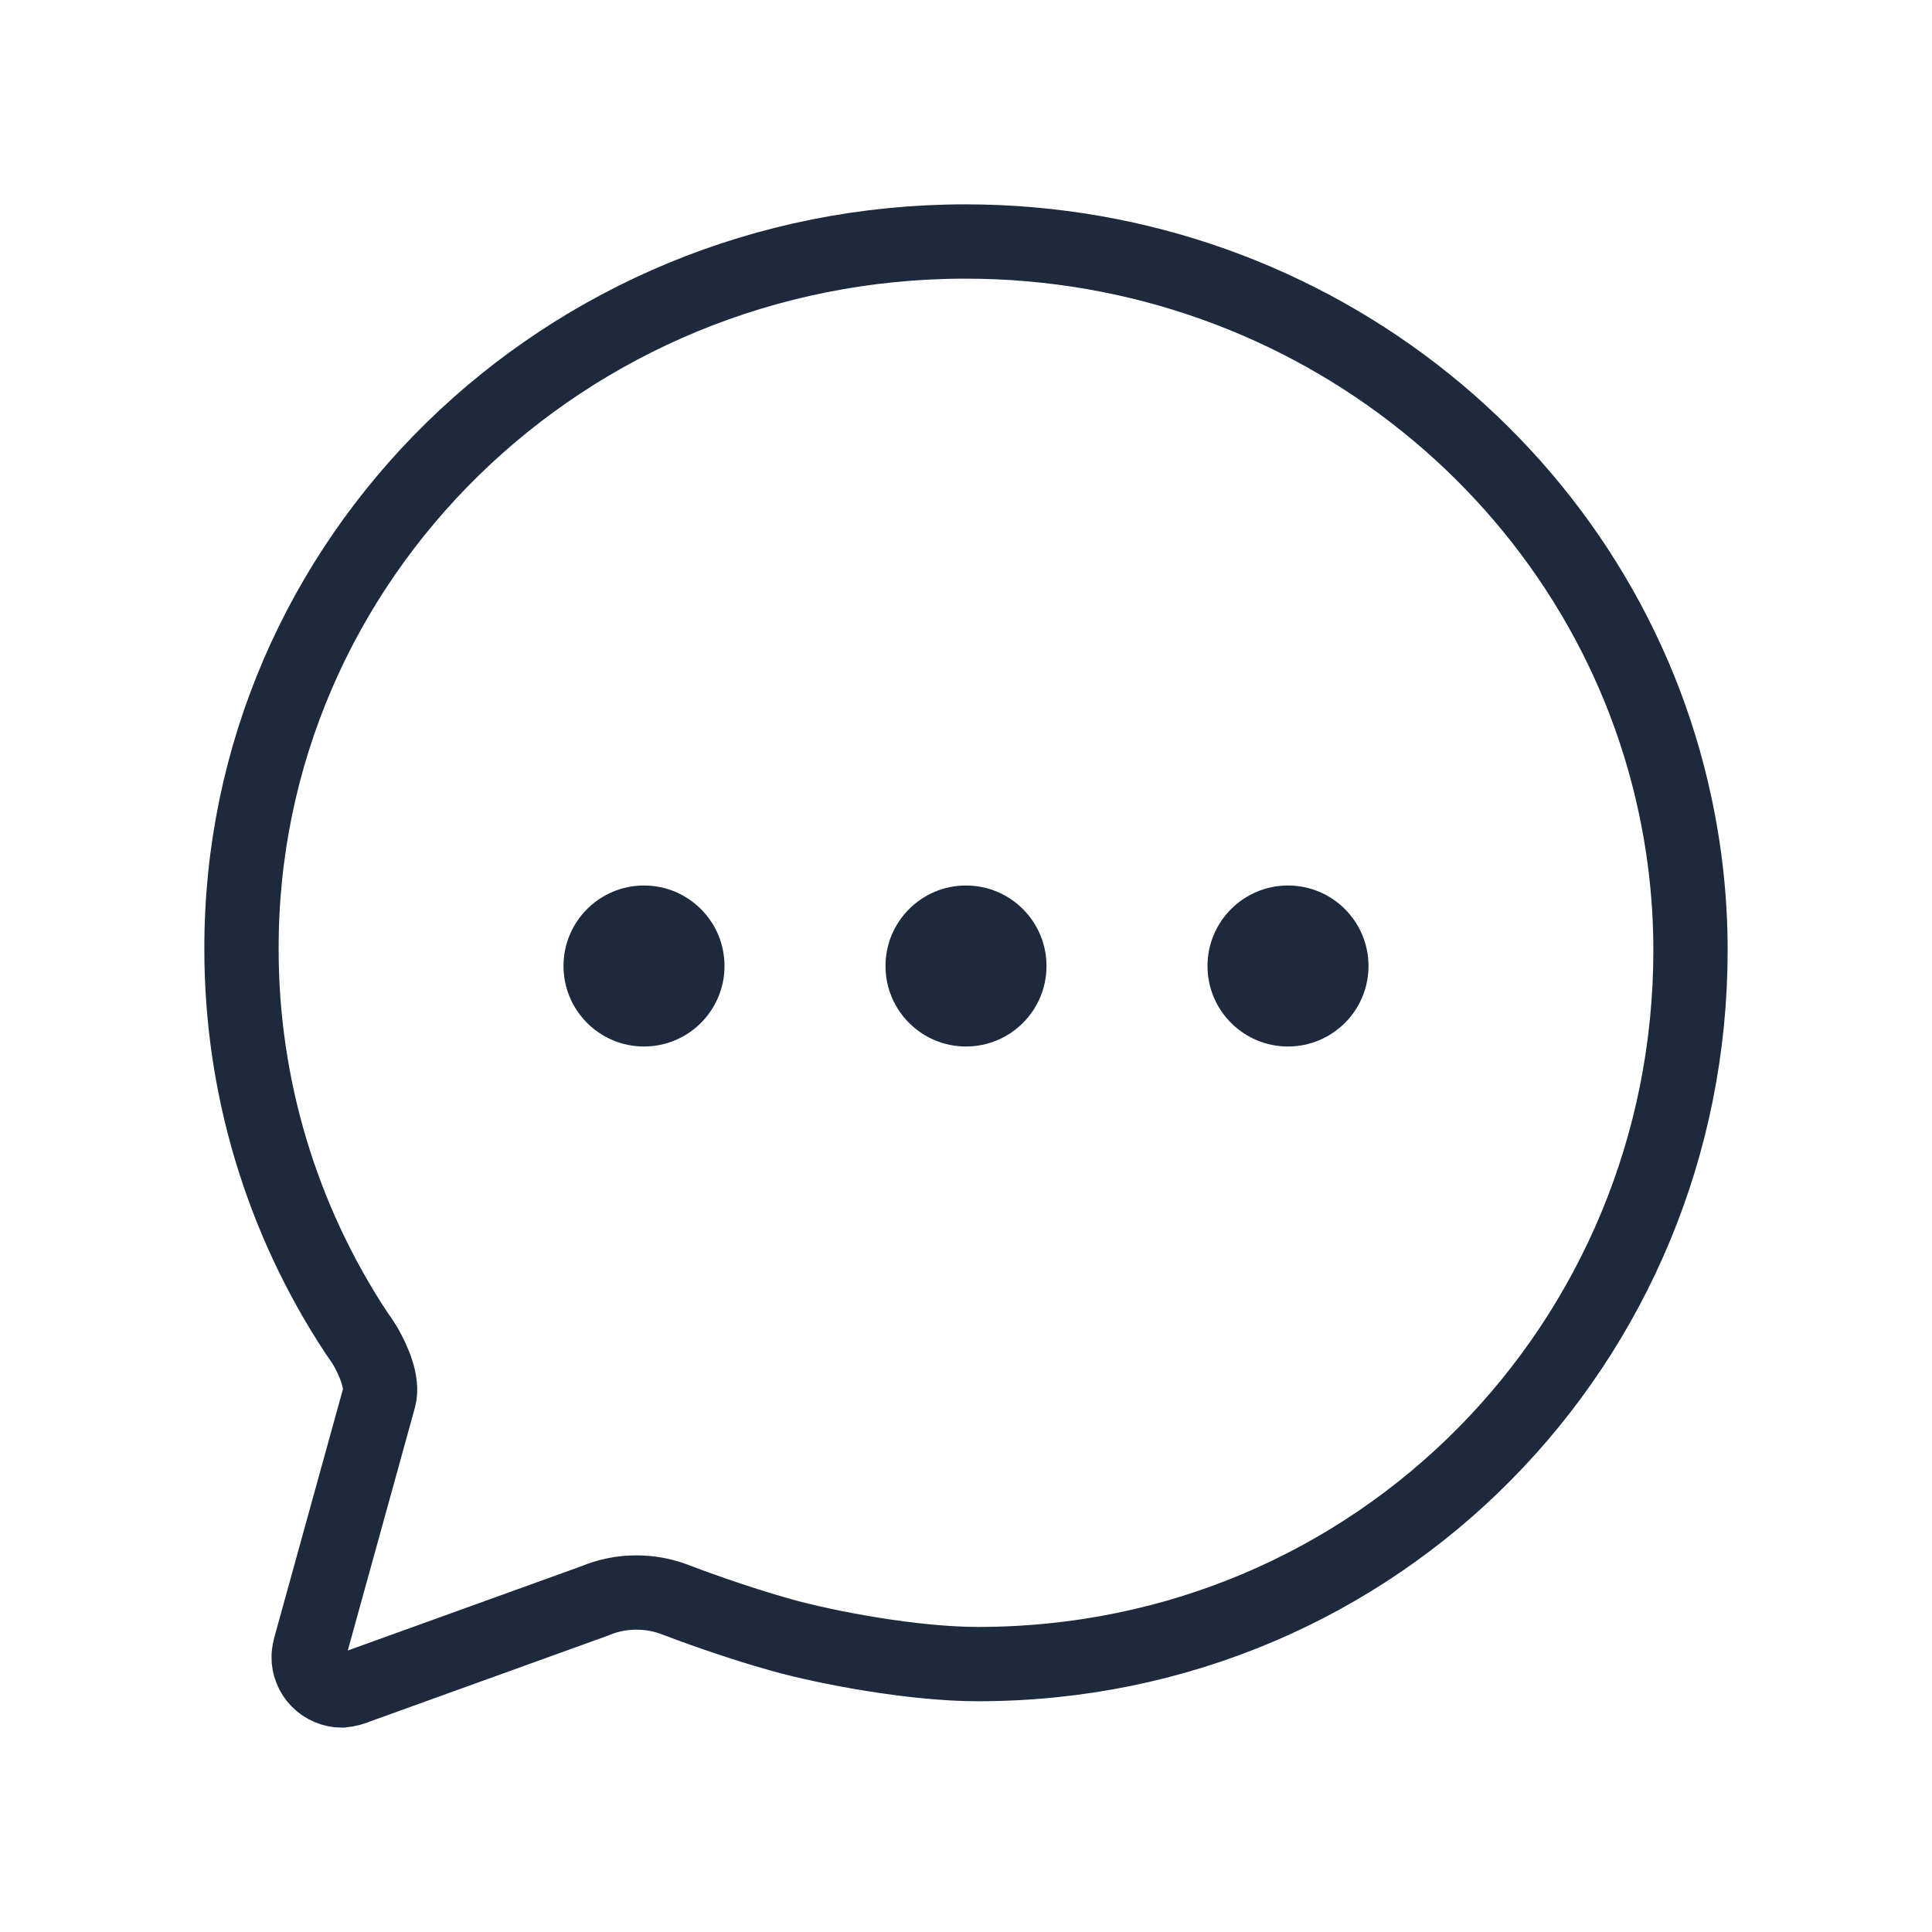 <svg width="24" height="24" viewBox="0 0 24 24" fill="none" xmlns="http://www.w3.org/2000/svg">
<g clip-path="url(#clip0_1_6515)">
<path d="M4.709 17.365C4.76 17.176 4.646 16.912 4.538 16.722C4.504 16.666 4.467 16.611 4.428 16.558C3.496 15.145 3 13.491 3 11.798C2.985 6.941 7.012 3 11.993 3C16.336 3 19.962 6.009 20.809 10.003C20.936 10.595 21 11.199 21 11.805C21 16.669 17.128 20.672 12.148 20.672C11.356 20.672 10.287 20.473 9.704 20.31C9.121 20.147 8.539 19.93 8.389 19.872C8.236 19.813 8.073 19.783 7.908 19.783C7.728 19.782 7.55 19.818 7.385 19.888L4.45 20.947C4.386 20.975 4.318 20.993 4.248 21C4.193 21 4.139 20.989 4.088 20.967C4.037 20.946 3.991 20.915 3.953 20.876C3.914 20.837 3.884 20.79 3.864 20.739C3.843 20.688 3.833 20.634 3.834 20.579C3.837 20.53 3.846 20.483 3.86 20.436L4.709 17.365Z" stroke="#1D293D" stroke-width="0.923" stroke-miterlimit="10" stroke-linecap="round"/>
<circle cx="8" cy="12" r="1" fill="#1D293D"/>
<circle cx="12" cy="12" r="1" fill="#1D293D"/>
<circle cx="16" cy="12" r="1" fill="#1D293D"/>
</g>
<defs>
<clipPath id="clip0_1_6515">
<rect width="24" height="24" fill="white"/>
</clipPath>
</defs>
</svg>
